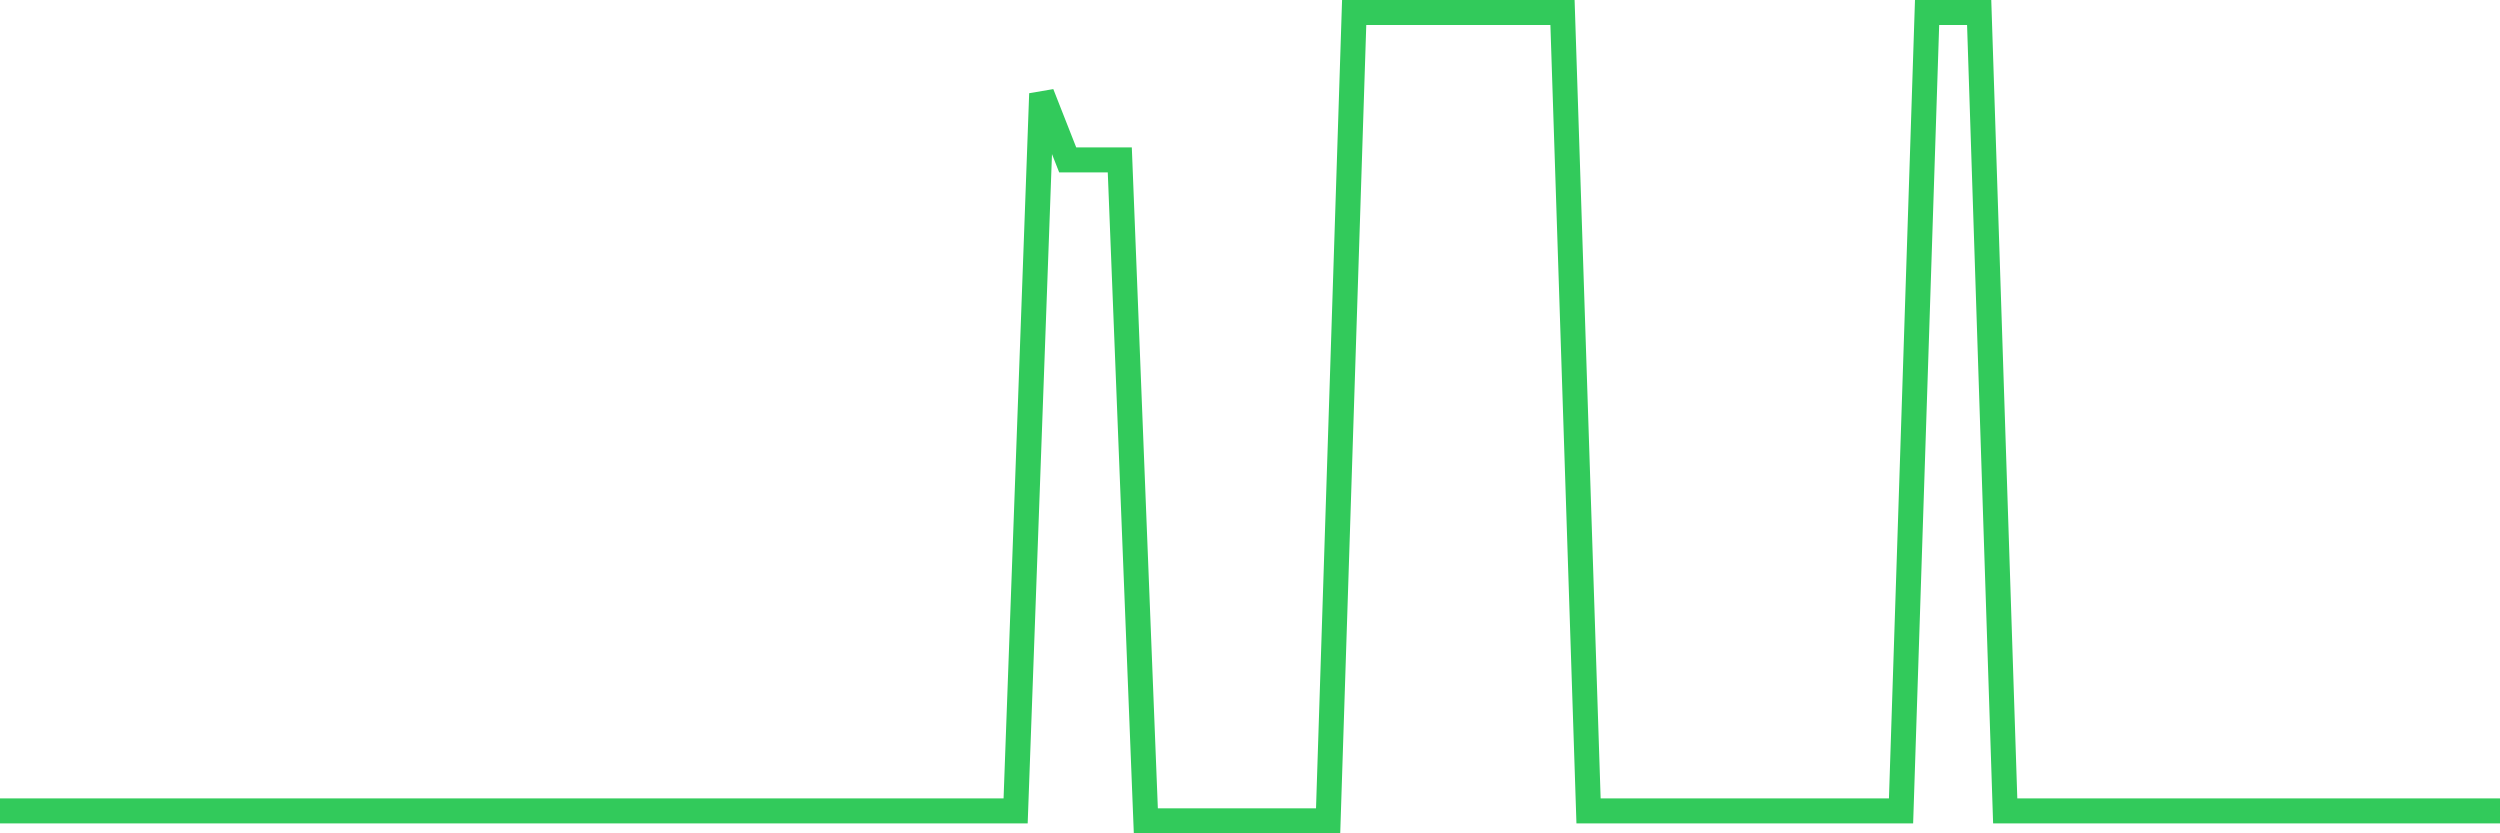 <svg
  xmlns="http://www.w3.org/2000/svg"
  xmlns:xlink="http://www.w3.org/1999/xlink"
  width="120"
  height="40"
  viewBox="0 0 120 40"
  preserveAspectRatio="none"
>
  <polyline
    points="0,38.923 1.25,38.923 2.5,38.923 3.75,38.923 5,38.923 6.25,38.923 7.5,38.923 8.75,38.923 10,38.923 11.25,38.923 12.5,38.923 13.75,38.923 15,38.923 16.25,38.923 17.5,38.923 18.75,38.923 20,38.923 21.25,38.923 22.5,38.923 23.75,38.923 25,38.923 26.25,38.923 27.5,38.923 28.75,38.923 30,38.923 31.25,38.923 32.5,38.923 33.75,38.923 35,38.923 36.25,38.923 37.5,38.923 38.75,38.923 40,38.923 41.25,38.923 42.5,38.923 43.75,38.923 45,38.923 46.25,38.923 47.5,38.923 48.75,38.923 50,4.496 51.25,7.676 52.5,7.676 53.75,7.676 55,39.4 56.25,39.4 57.5,39.4 58.75,39.4 60,39.4 61.25,39.4 62.5,39.4 63.75,39.4 65,0.6 66.25,0.6 67.5,0.6 68.75,0.6 70,0.6 71.25,0.6 72.5,0.6 73.75,0.6 75,0.6 76.25,38.923 77.5,38.923 78.75,38.923 80,38.923 81.25,38.923 82.5,38.923 83.75,38.923 85,38.923 86.25,38.923 87.5,38.923 88.75,38.923 90,38.923 91.25,38.923 92.5,0.6 93.75,0.6 95,0.6 96.25,38.923 97.5,38.923 98.75,38.923 100,38.923 101.25,38.923 102.5,38.923 103.75,38.923 105,38.923 106.25,38.923 107.5,38.923 108.75,38.923 110,38.923 111.25,38.923 112.5,38.923 113.75,38.923 115,38.923 116.25,38.923 117.5,38.923 118.75,38.923 120,38.923"
    fill="none"
    stroke="#32ca5b"
    stroke-width="1.2"
  >
  </polyline>
</svg>